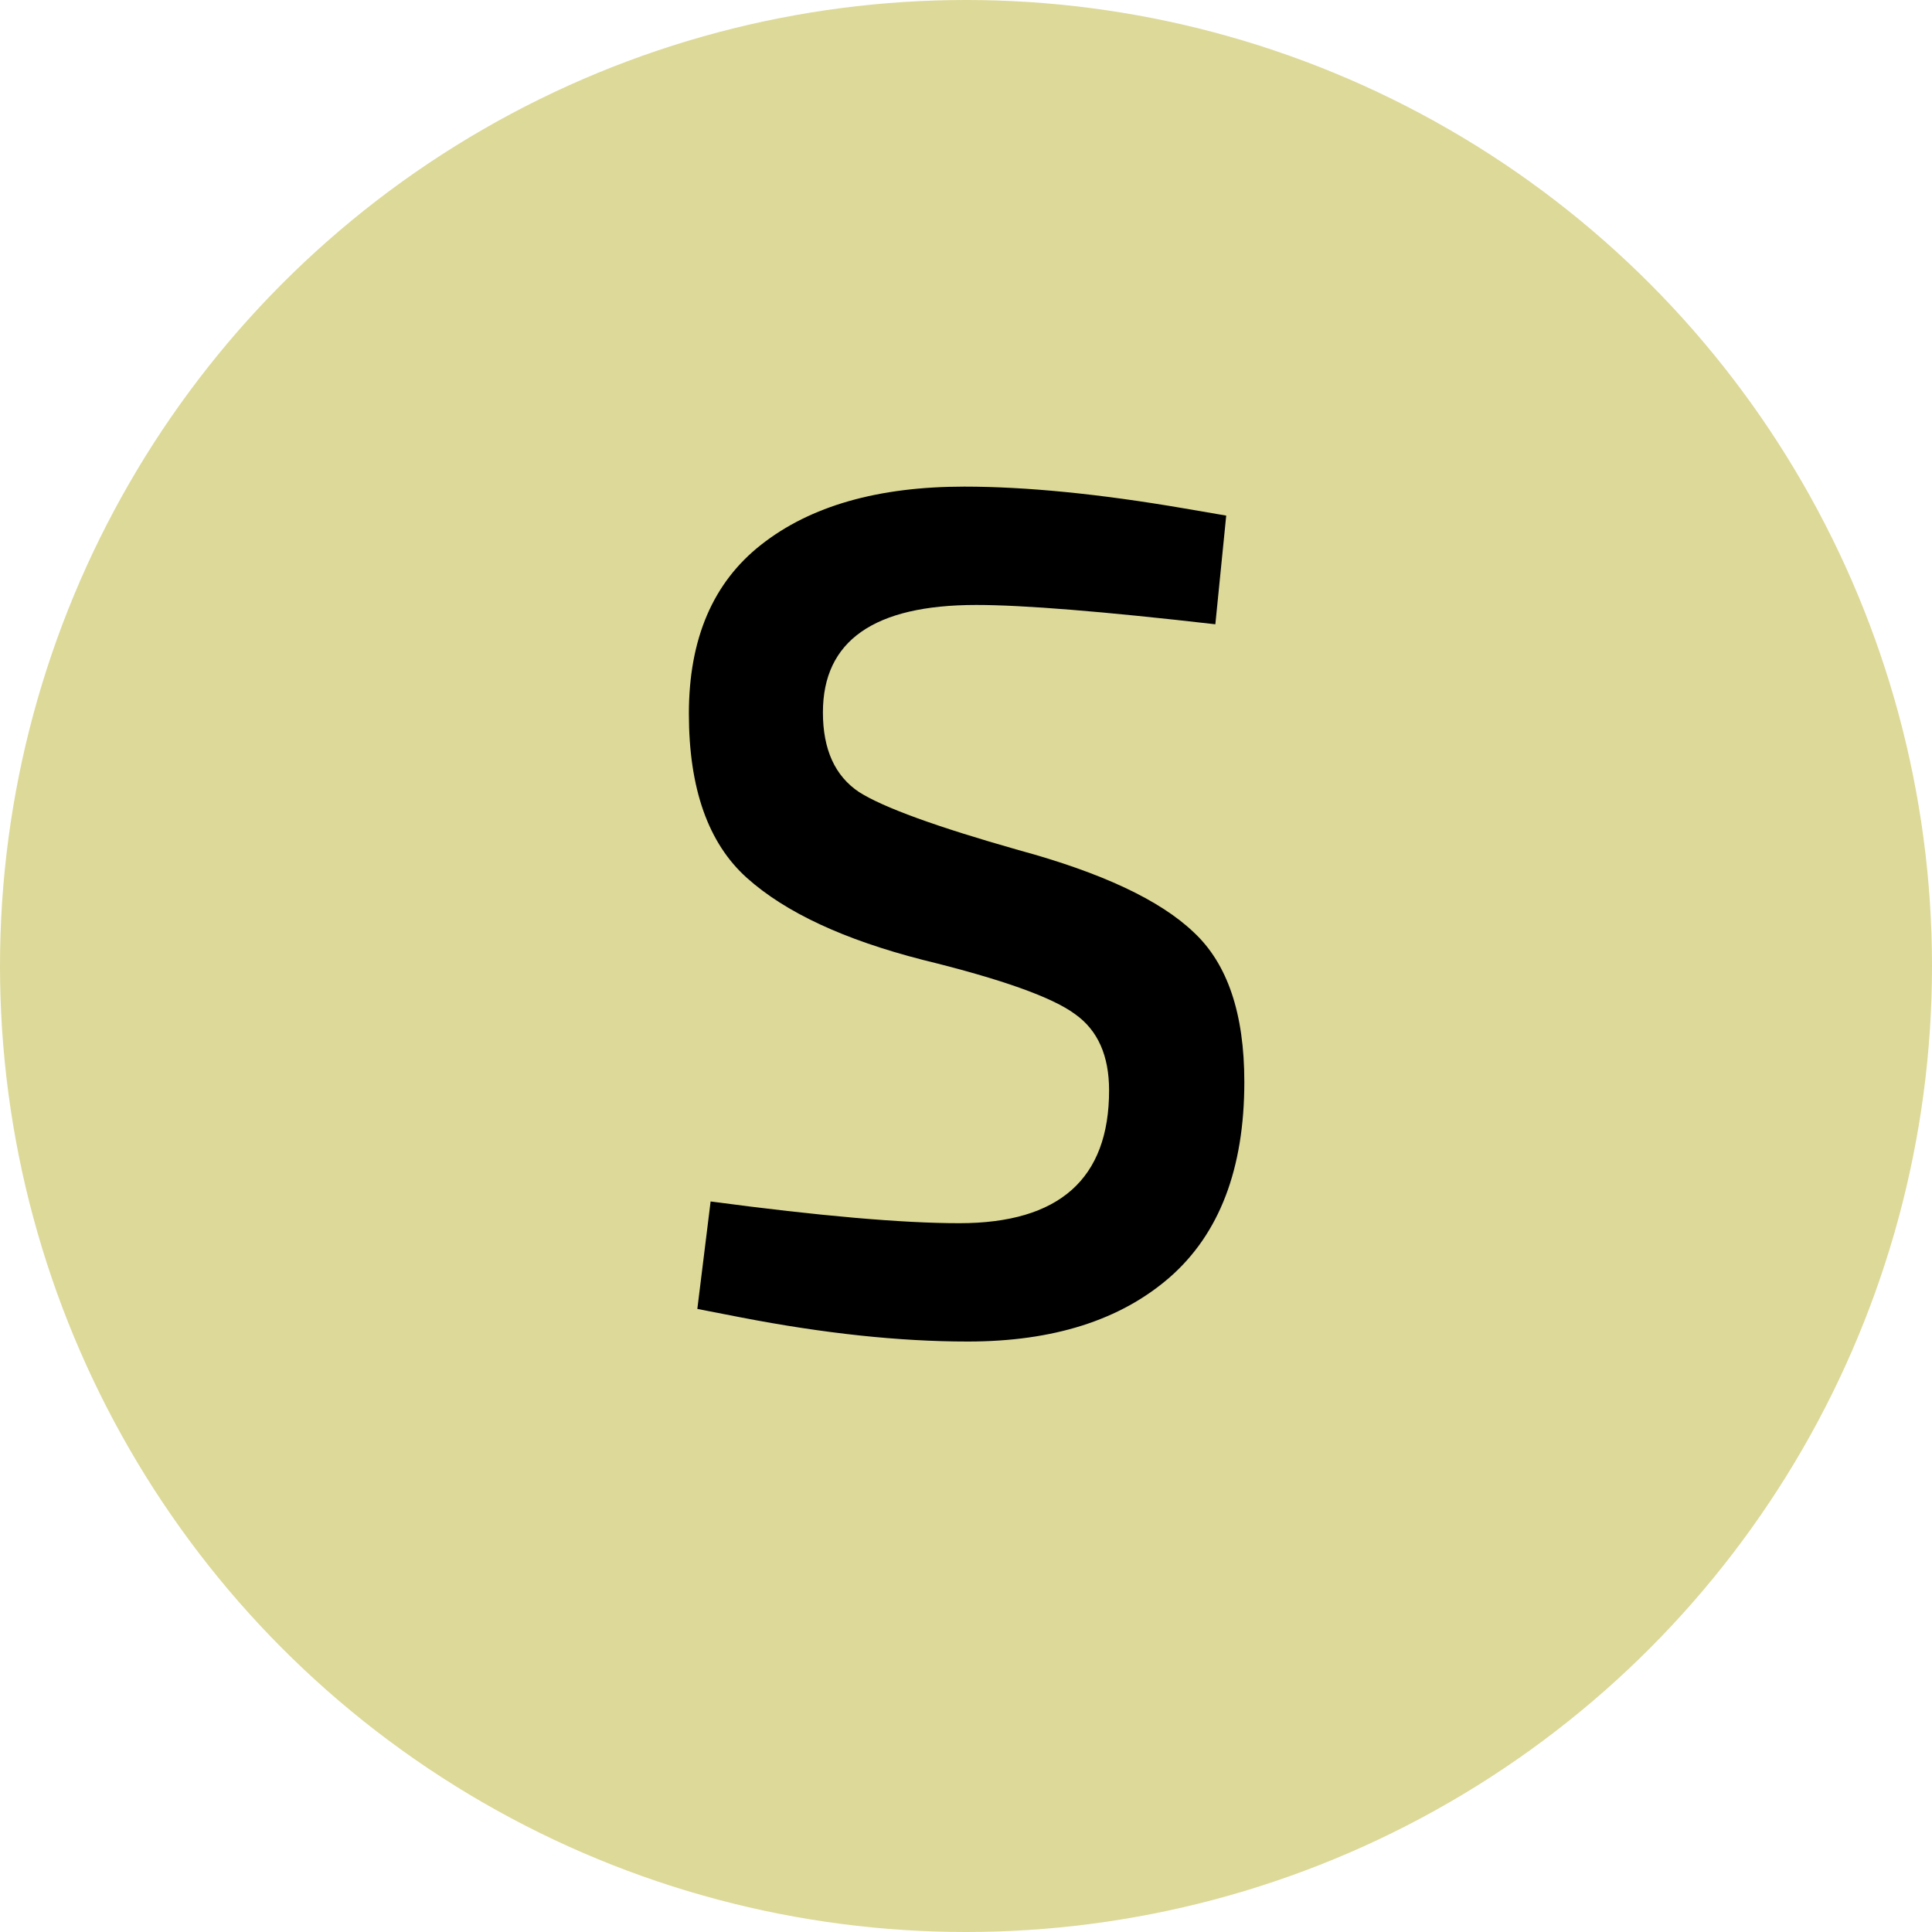 <svg width="16" height="16" viewBox="0 0 16 16" fill="none" xmlns="http://www.w3.org/2000/svg">
<circle cx="8" cy="8" r="8" fill="#DDD999"/>
<path d="M8.085 5.01C7.238 5.01 6.815 5.307 6.815 5.9C6.815 6.207 6.915 6.427 7.115 6.56C7.315 6.687 7.755 6.847 8.435 7.04C9.122 7.227 9.605 7.453 9.885 7.72C10.165 7.98 10.305 8.393 10.305 8.96C10.305 9.68 10.098 10.22 9.685 10.58C9.278 10.933 8.722 11.11 8.015 11.11C7.448 11.11 6.822 11.043 6.135 10.91L5.775 10.84L5.885 9.95C6.785 10.07 7.472 10.13 7.945 10.13C8.772 10.13 9.185 9.763 9.185 9.03C9.185 8.743 9.092 8.533 8.905 8.4C8.718 8.26 8.298 8.11 7.645 7.95C6.992 7.783 6.505 7.557 6.185 7.27C5.865 6.983 5.705 6.53 5.705 5.91C5.705 5.29 5.905 4.823 6.305 4.51C6.712 4.19 7.272 4.03 7.985 4.03C8.498 4.03 9.105 4.09 9.805 4.21L10.155 4.27L10.065 5.17C9.132 5.063 8.472 5.01 8.085 5.01Z" fill="black"/>
</svg>
